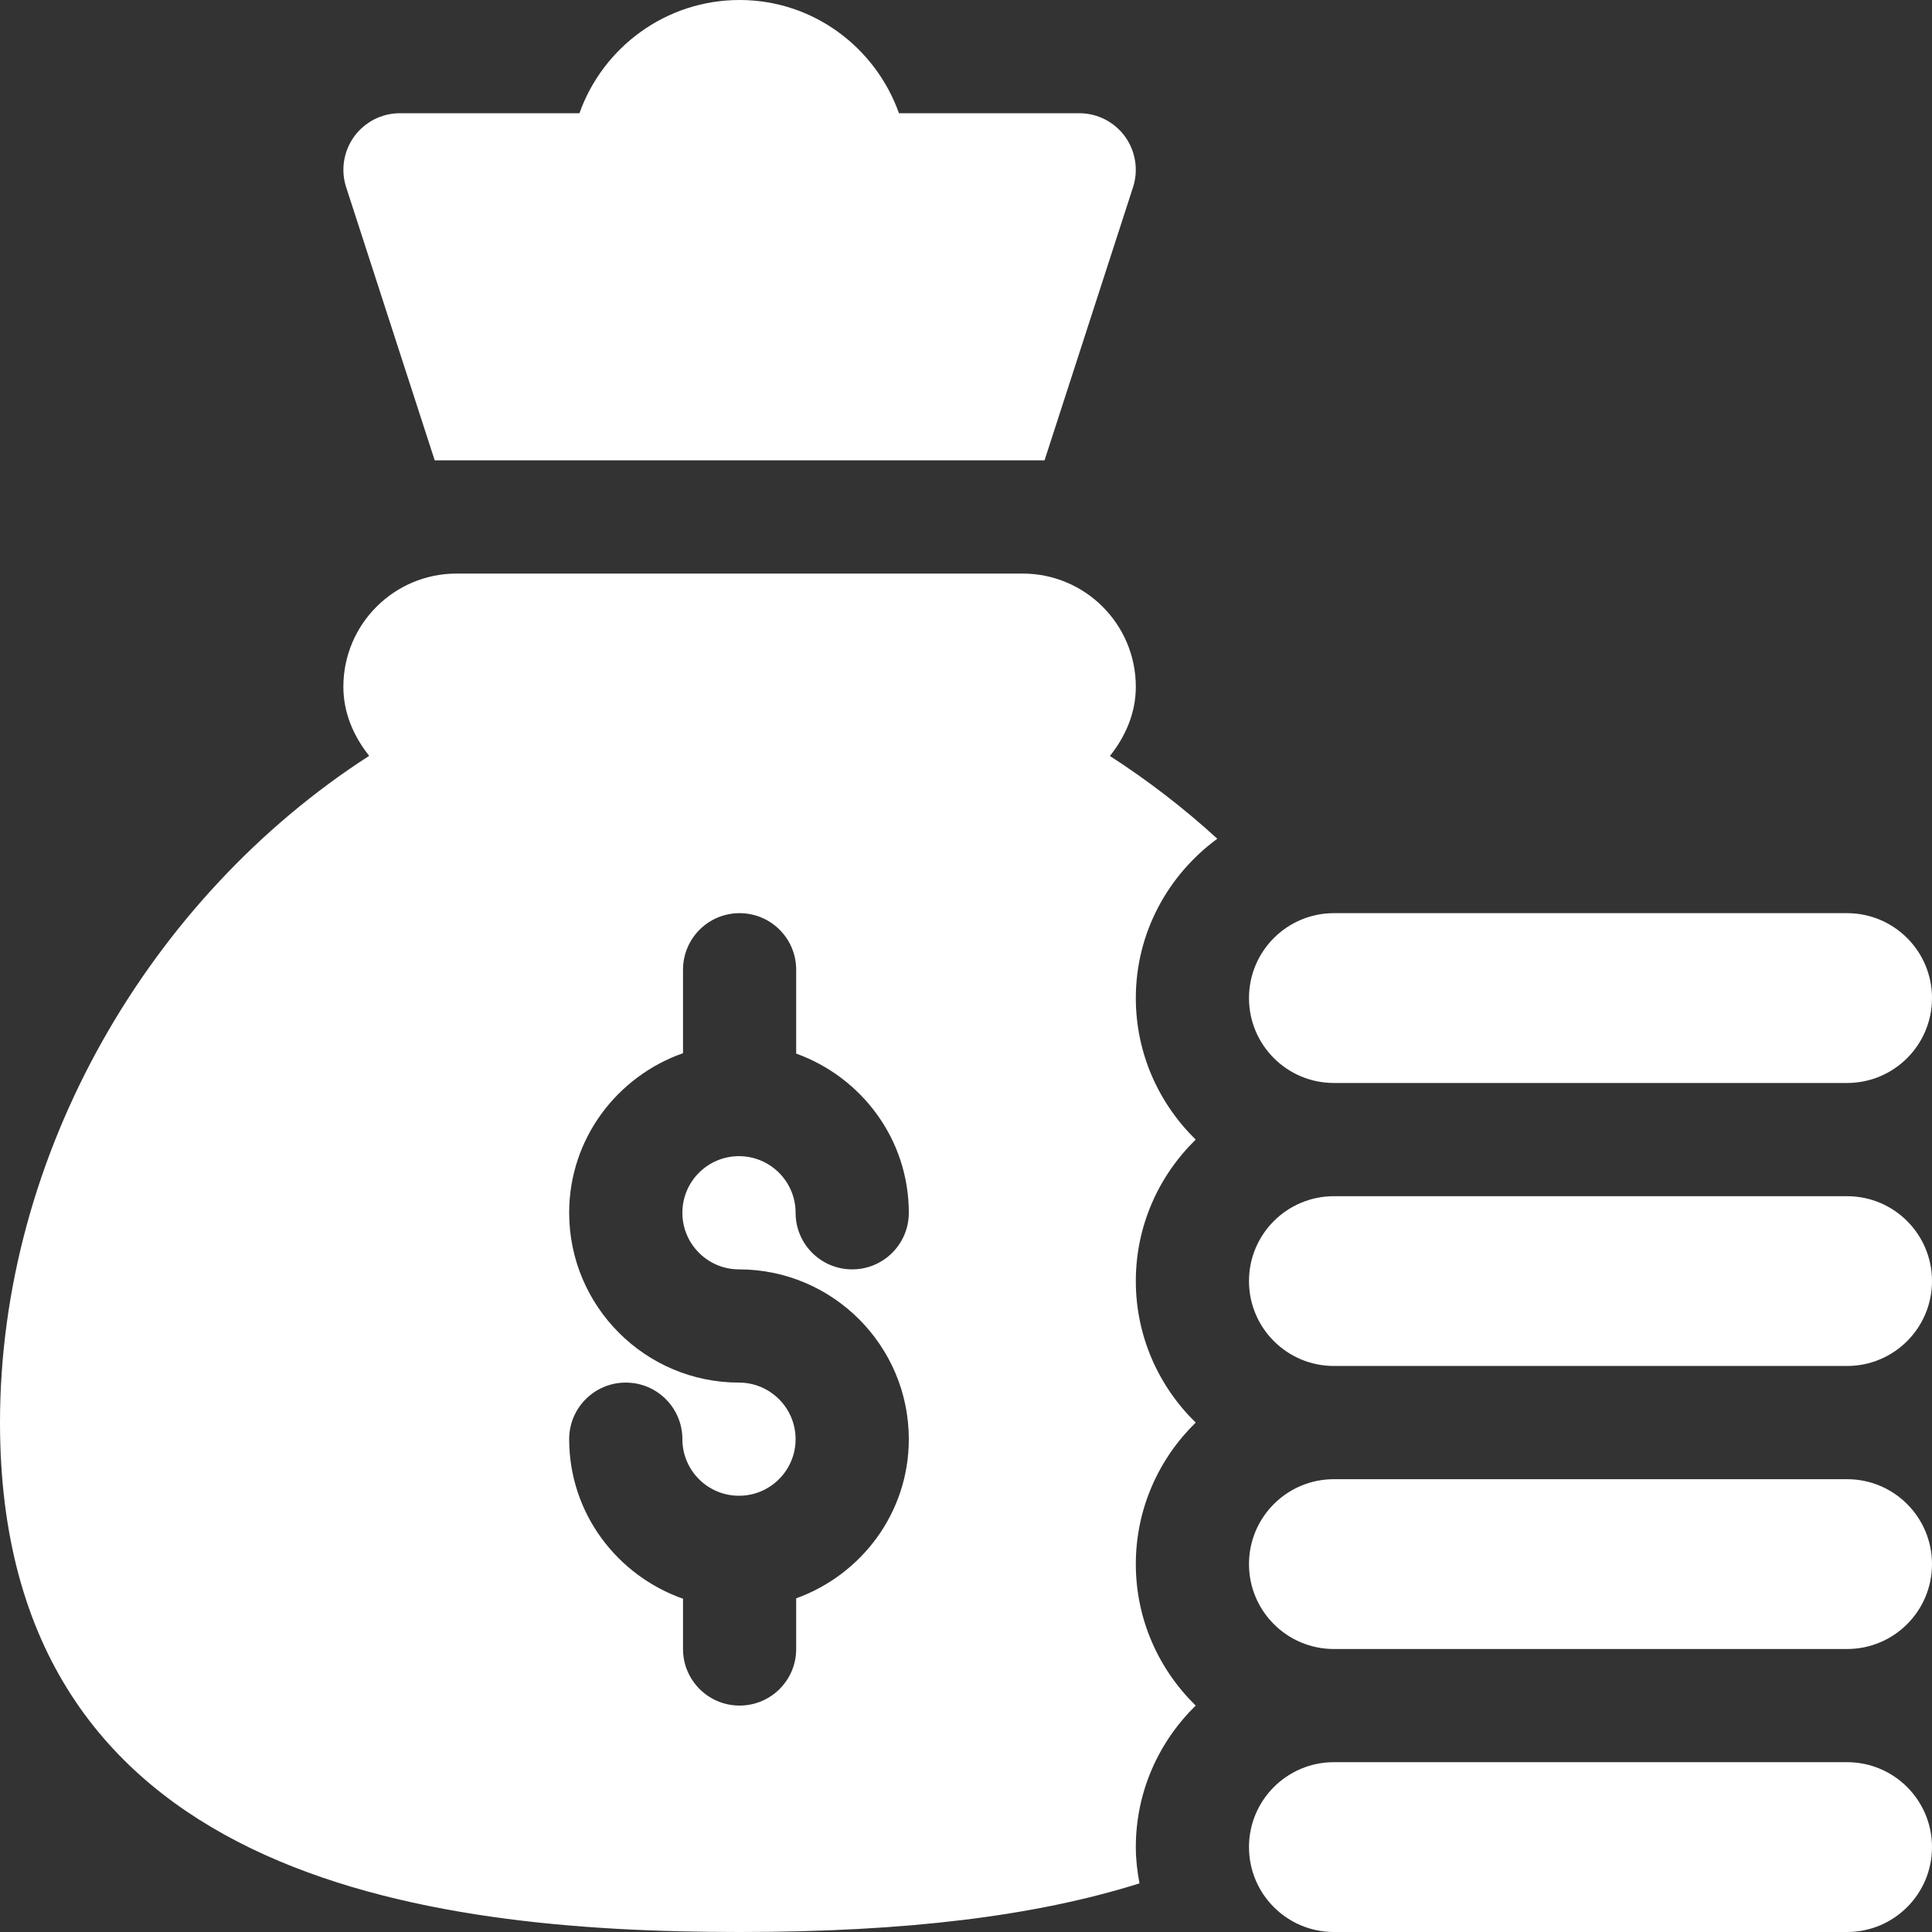 <svg width="40" height="40" viewBox="0 0 40 40" fill="none" xmlns="http://www.w3.org/2000/svg">
<rect x="0" y="0" width="40" height="40" fill="#333333" stroke="none"/>
<g clip-path="url(#clip0_3267_1243)">
<path d="M15.312 40C18.769 40 21.445 39.669 23.592 38.993C23.546 38.749 23.516 38.499 23.516 38.242C23.516 37.094 23.993 36.058 24.756 35.312C23.993 34.567 23.516 33.531 23.516 32.383C23.516 31.235 23.993 30.198 24.756 29.453C23.993 28.708 23.516 27.672 23.516 26.523C23.516 25.375 23.993 24.339 24.756 23.594C23.993 22.848 23.516 21.812 23.516 20.664C23.516 19.308 24.185 18.113 25.203 17.365C24.512 16.733 23.768 16.16 22.98 15.652C23.297 15.252 23.516 14.769 23.516 14.219C23.516 12.924 22.466 11.875 21.172 11.875H9.453C8.159 11.875 7.109 12.924 7.109 14.219C7.109 14.767 7.327 15.25 7.643 15.649C3.093 18.58 0 23.887 0 29.453C0 38.907 8.772 40 15.312 40ZM15.3 28.625C13.361 28.625 11.784 27.048 11.784 25.109C11.784 23.578 12.773 22.287 14.141 21.805V20.078C14.141 19.43 14.665 18.906 15.312 18.906C15.96 18.906 16.484 19.43 16.484 20.078V21.813C17.839 22.302 18.816 23.588 18.816 25.109C18.816 25.757 18.291 26.281 17.644 26.281C16.996 26.281 16.472 25.757 16.472 25.109C16.472 24.462 15.946 23.937 15.3 23.937C14.653 23.937 14.128 24.462 14.128 25.109C14.128 25.756 14.653 26.281 15.3 26.281C17.238 26.281 18.816 27.858 18.816 29.797C18.816 31.317 17.839 32.603 16.484 33.092V34.141C16.484 34.788 15.96 35.312 15.312 35.312C14.665 35.312 14.141 34.788 14.141 34.141V33.1C12.773 32.618 11.784 31.327 11.784 29.797C11.784 29.149 12.308 28.625 12.956 28.625C13.604 28.625 14.128 29.149 14.128 29.797C14.128 30.443 14.653 30.968 15.3 30.968C15.946 30.968 16.472 30.443 16.472 29.797C16.472 29.15 15.946 28.625 15.3 28.625ZM38.242 36.484H27.617C26.646 36.484 25.859 37.271 25.859 38.242C25.859 39.213 26.646 40 27.617 40H38.242C39.213 40 40 39.213 40 38.242C40 37.271 39.213 36.484 38.242 36.484ZM38.242 30.625H27.617C26.646 30.625 25.859 31.412 25.859 32.383C25.859 33.354 26.646 34.141 27.617 34.141H38.242C39.213 34.141 40 33.354 40 32.383C40 31.412 39.213 30.625 38.242 30.625ZM38.242 24.766H27.617C26.646 24.766 25.859 25.553 25.859 26.523C25.859 27.494 26.646 28.281 27.617 28.281H38.242C39.213 28.281 40 27.494 40 26.523C40 25.553 39.213 24.766 38.242 24.766ZM38.242 18.906H27.617C26.646 18.906 25.859 19.693 25.859 20.664C25.859 21.635 26.646 22.422 27.617 22.422H38.242C39.213 22.422 40 21.635 40 20.664C40 19.693 39.213 18.906 38.242 18.906ZM18.612 2.344C18.127 0.983 16.838 0 15.312 0C13.785 0 12.481 0.98 11.997 2.344H8.281C8.095 2.344 7.912 2.388 7.747 2.472C7.582 2.557 7.439 2.68 7.33 2.83C7.222 2.981 7.151 3.155 7.123 3.339C7.095 3.523 7.111 3.71 7.17 3.886L9 9.531H21.626L23.455 3.886C23.514 3.71 23.53 3.523 23.502 3.339C23.474 3.155 23.403 2.981 23.295 2.83C23.186 2.679 23.043 2.557 22.878 2.472C22.713 2.388 22.529 2.344 22.344 2.344H18.612Z" fill="white"/>
</g>
<defs>
<clipPath id="clip0_3267_1243">
<rect width="40" height="40" fill="white"/>
</clipPath>
</defs>
</svg>
